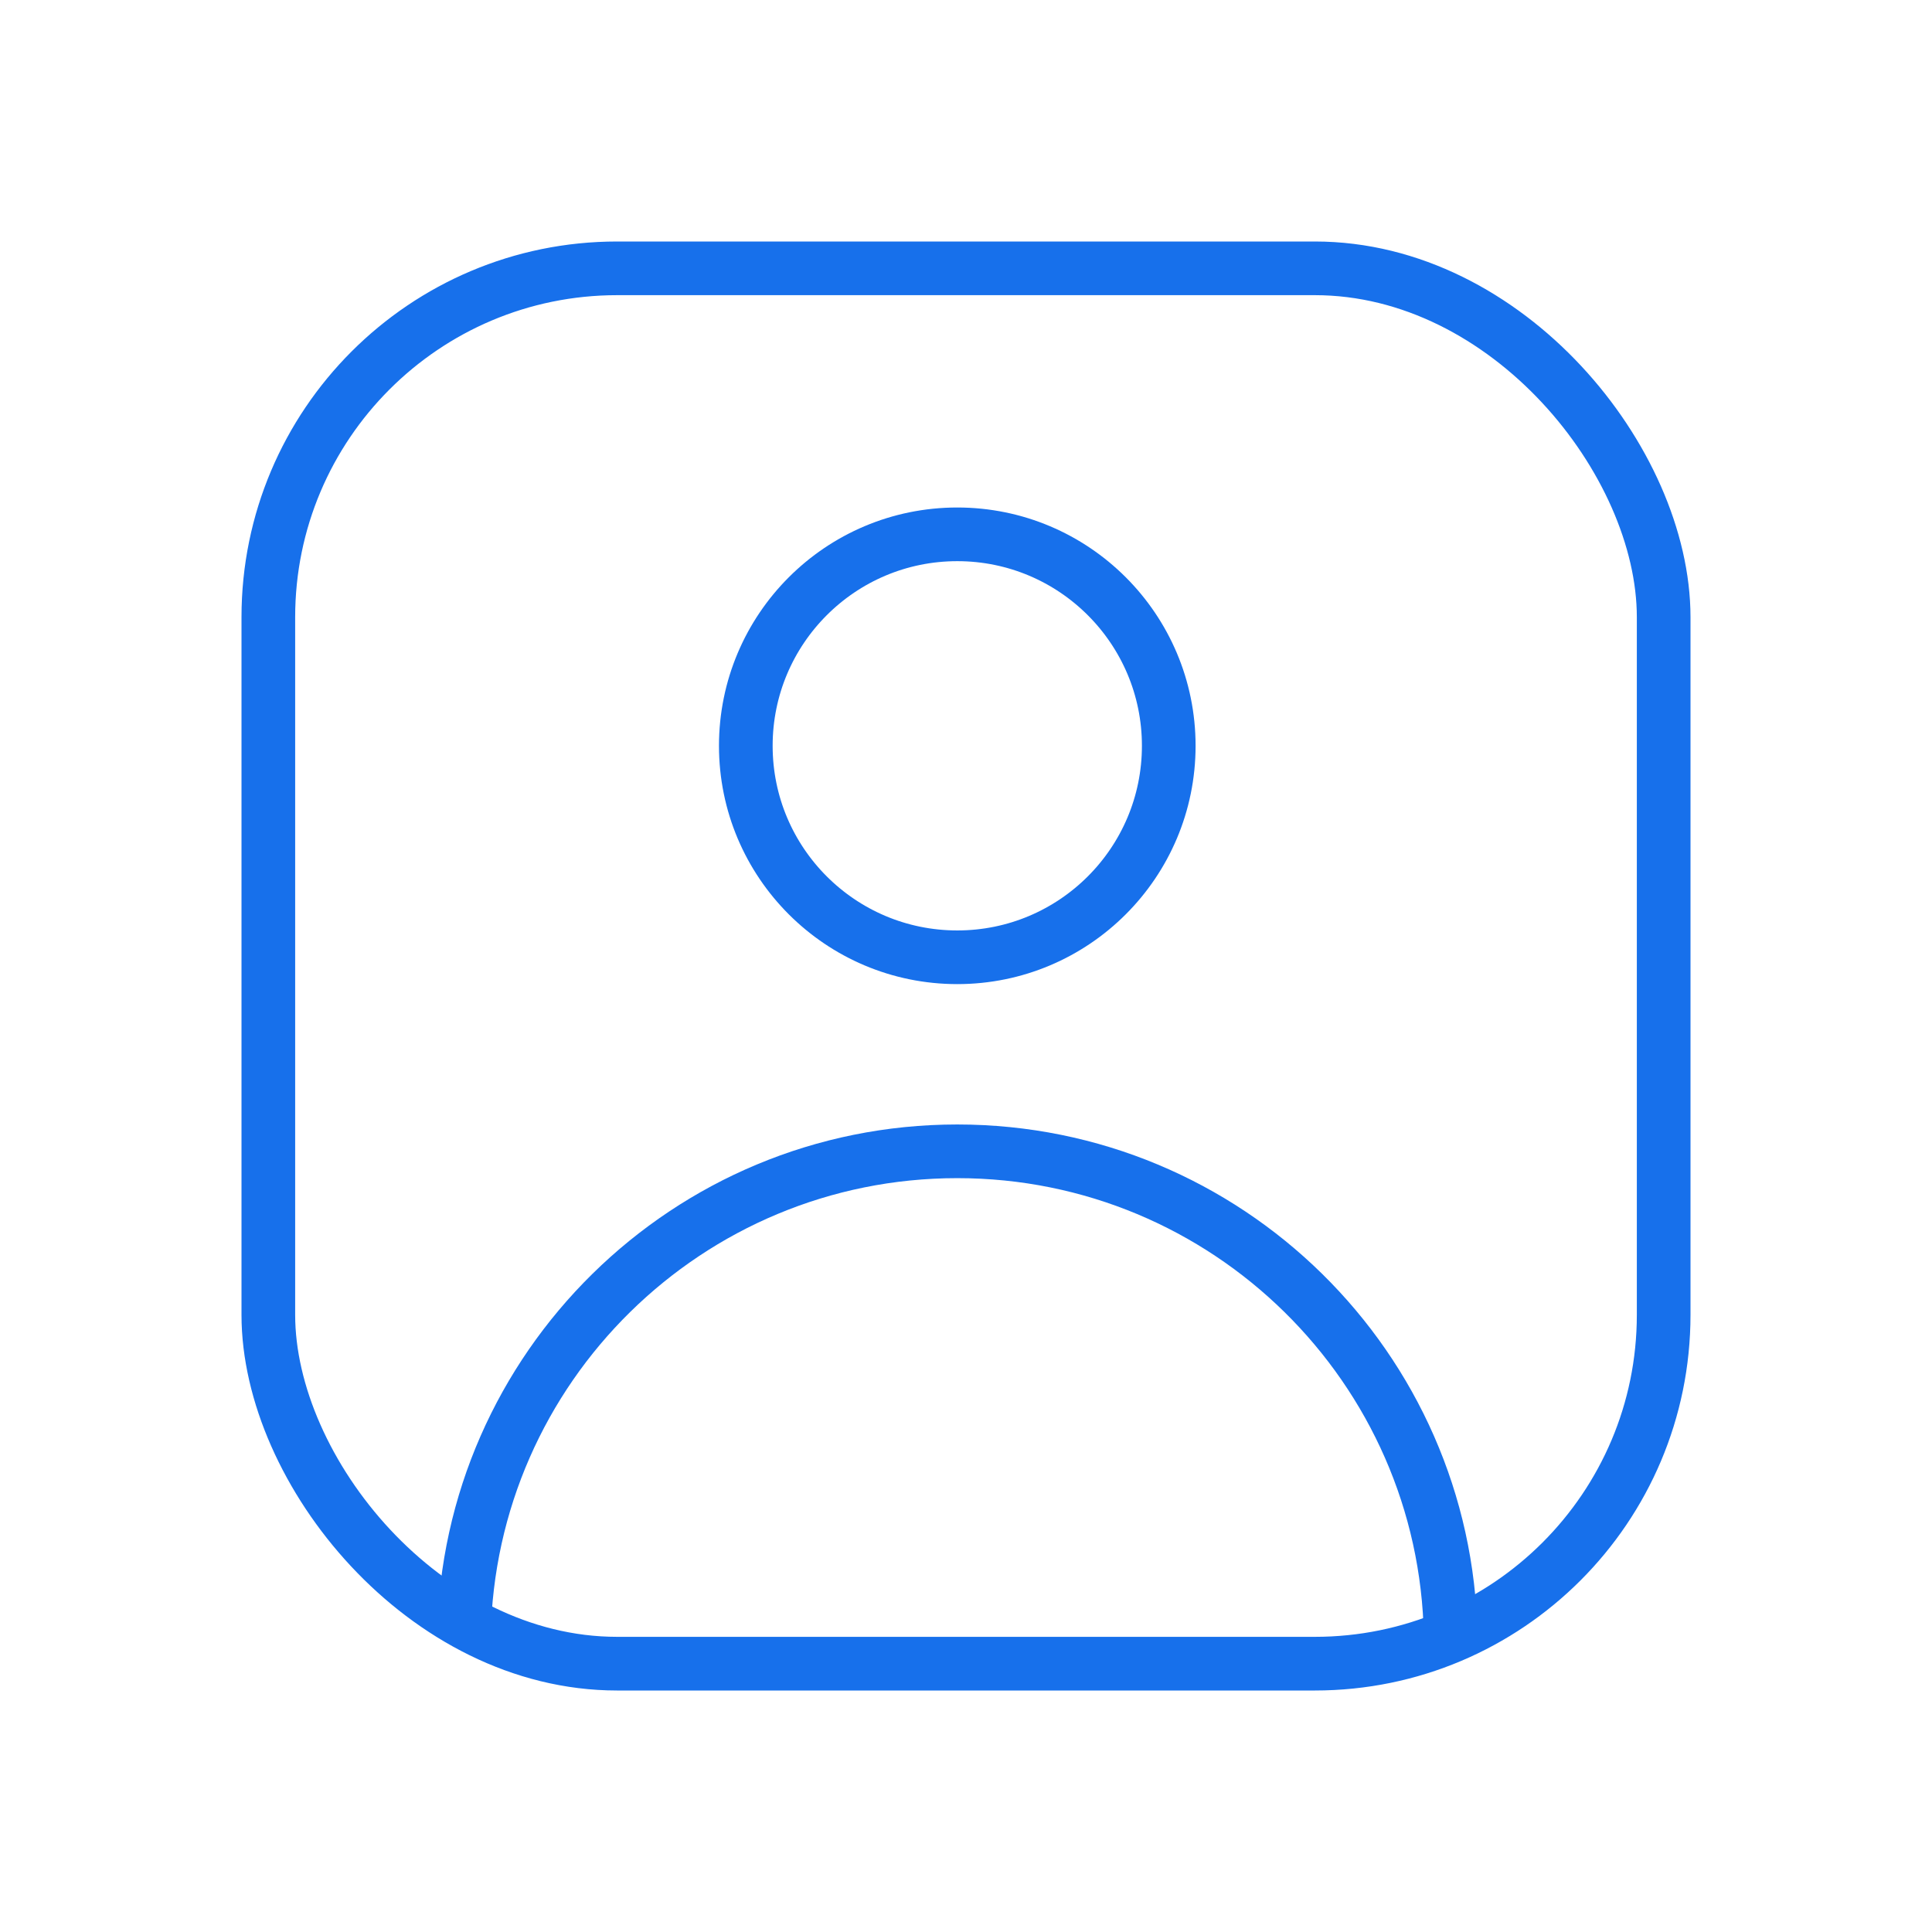 <svg width="72" height="72" viewBox="0 0 72 72" fill="none" xmlns="http://www.w3.org/2000/svg">
<circle cx="7.881" cy="7.881" r="7.881" transform="matrix(1 0 0 -1 27.794 35.675)" stroke="#1770EB" stroke-width="2" stroke-linejoin="round"/>
<path d="M54.062 60.965C53.886 50.962 45.721 42.906 35.675 42.906C25.629 42.906 17.465 50.962 17.288 60.965" stroke="#1770EB" stroke-width="2"/>
<rect x="10" y="10" width="52" height="52" rx="13" stroke="#1770EB" stroke-width="2"/>
</svg>
